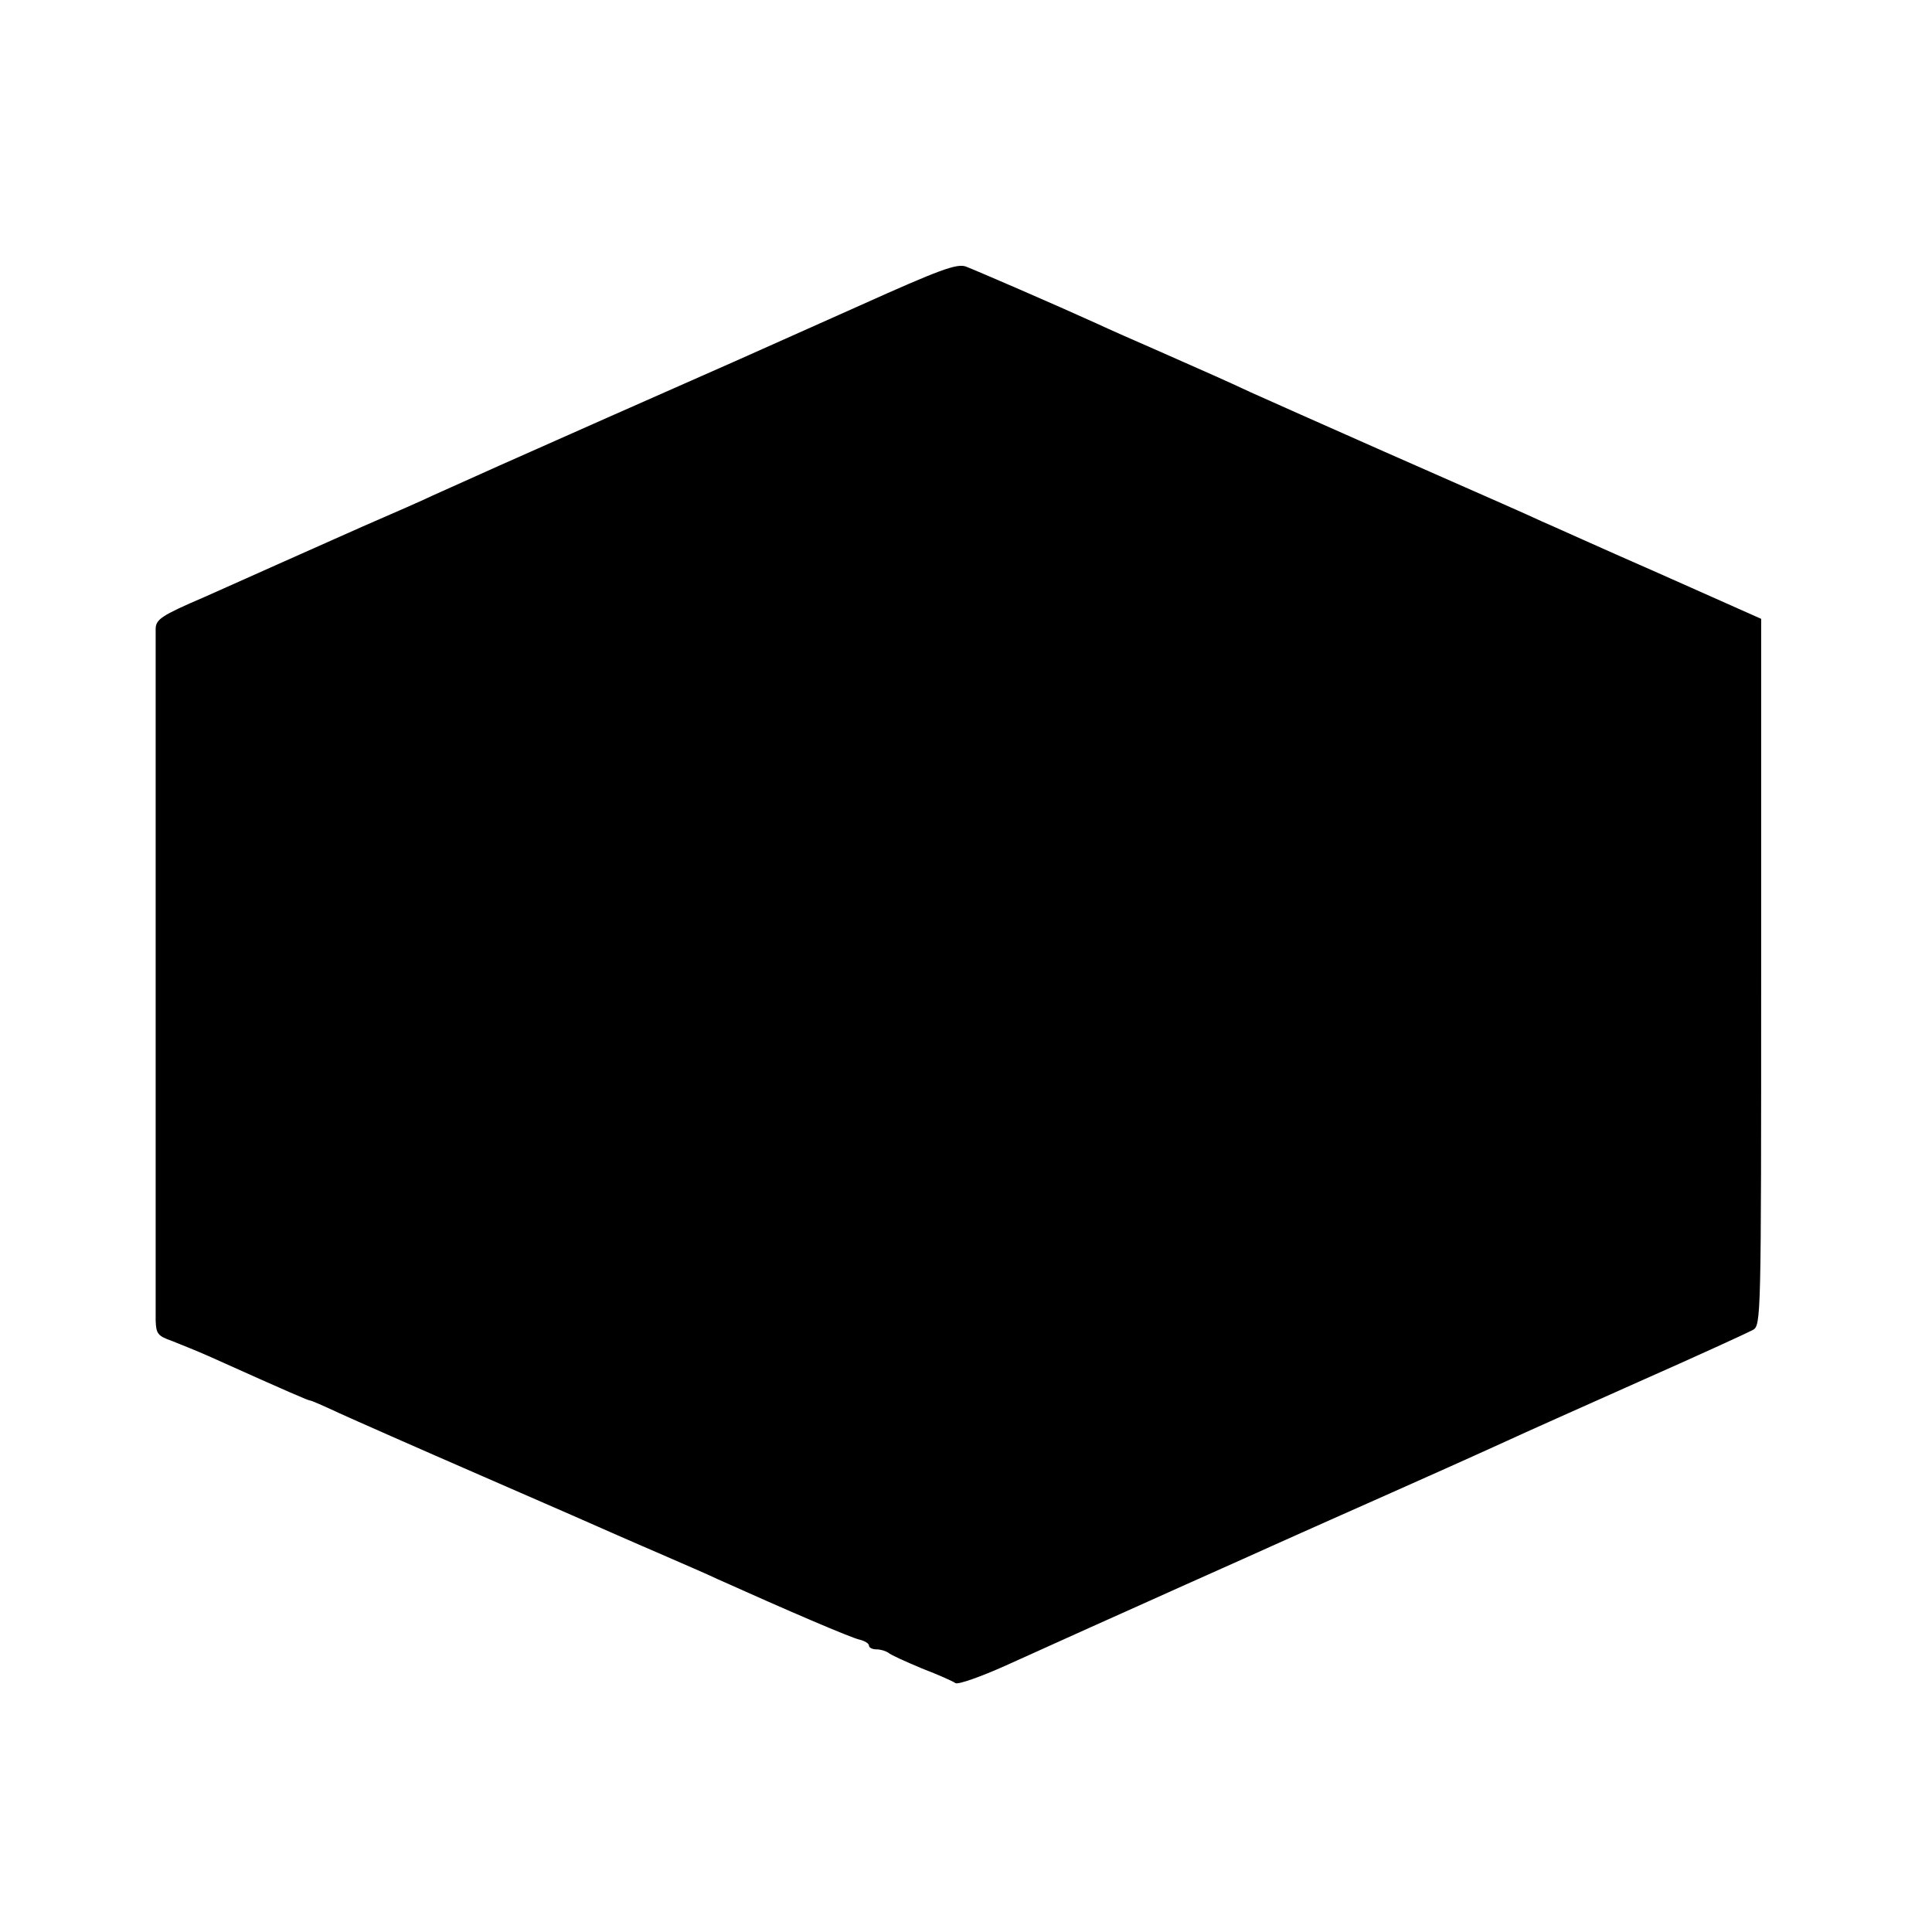 <svg version="1" xmlns="http://www.w3.org/2000/svg" width="610.667" height="610.667" viewBox="0 0 458 458"><path d="M203.9 72.4C173.7 85.9 175.3 85.2 144 99c-24.6 10.9-30.2 13.4-41.5 18.5-1.6.8-9.1 4.1-16.5 7.3-7.4 3.3-16.4 7.3-20 8.9-3.6 1.6-11.6 5.2-17.7 7.9-10 4.3-11.3 5.2-11.4 7.4v164c.1 3.2.5 3.7 3.9 4.9 2 .8 6 2.4 8.7 3.6 19.8 8.9 23.6 10.5 24 10.5.3 0 3.3 1.3 6.7 2.9 3.5 1.6 18.9 8.4 34.3 15.1 15.4 6.7 29.8 13 32 14 2.2 1 7.4 3.2 11.5 5 4.1 1.8 9.5 4.1 12 5.3 16.7 7.5 31.8 14 33.8 14.4 1.2.3 2.2.9 2.2 1.4 0 .5.8.9 1.8.9s2.2.4 2.8.8c.5.5 4.1 2.1 7.9 3.7 3.9 1.5 7.5 3.1 8 3.5.6.4 6-1.5 12-4.2 14.6-6.6 26.6-12 34-15.3 3.3-1.5 9.8-4.4 14.5-6.5 4.7-2.1 11.2-5 14.5-6.5 3.3-1.5 10.1-4.5 15-6.7 5-2.2 11-4.9 13.5-6 2.5-1.1 8.3-3.7 13-5.8 4.7-2.1 11.1-5 14.4-6.5 3.2-1.5 17.1-7.7 31-13.9 13.8-6.1 26-11.7 27.1-12.3 2-1.1 2-2.1 2-84.8v-83.8L393 135.8c-13.5-5.9-25.8-11.5-27.5-12.2-4.3-2-8.9-4-37.5-16.6-14-6.2-28.2-12.5-31.5-14-6.2-2.9-9.2-4.2-23-10.3-4.4-1.9-10.5-4.6-13.5-6-9.9-4.5-28.4-12.5-31-13.5-2.1-.8-6.2.7-25.1 9.2z"/></svg>